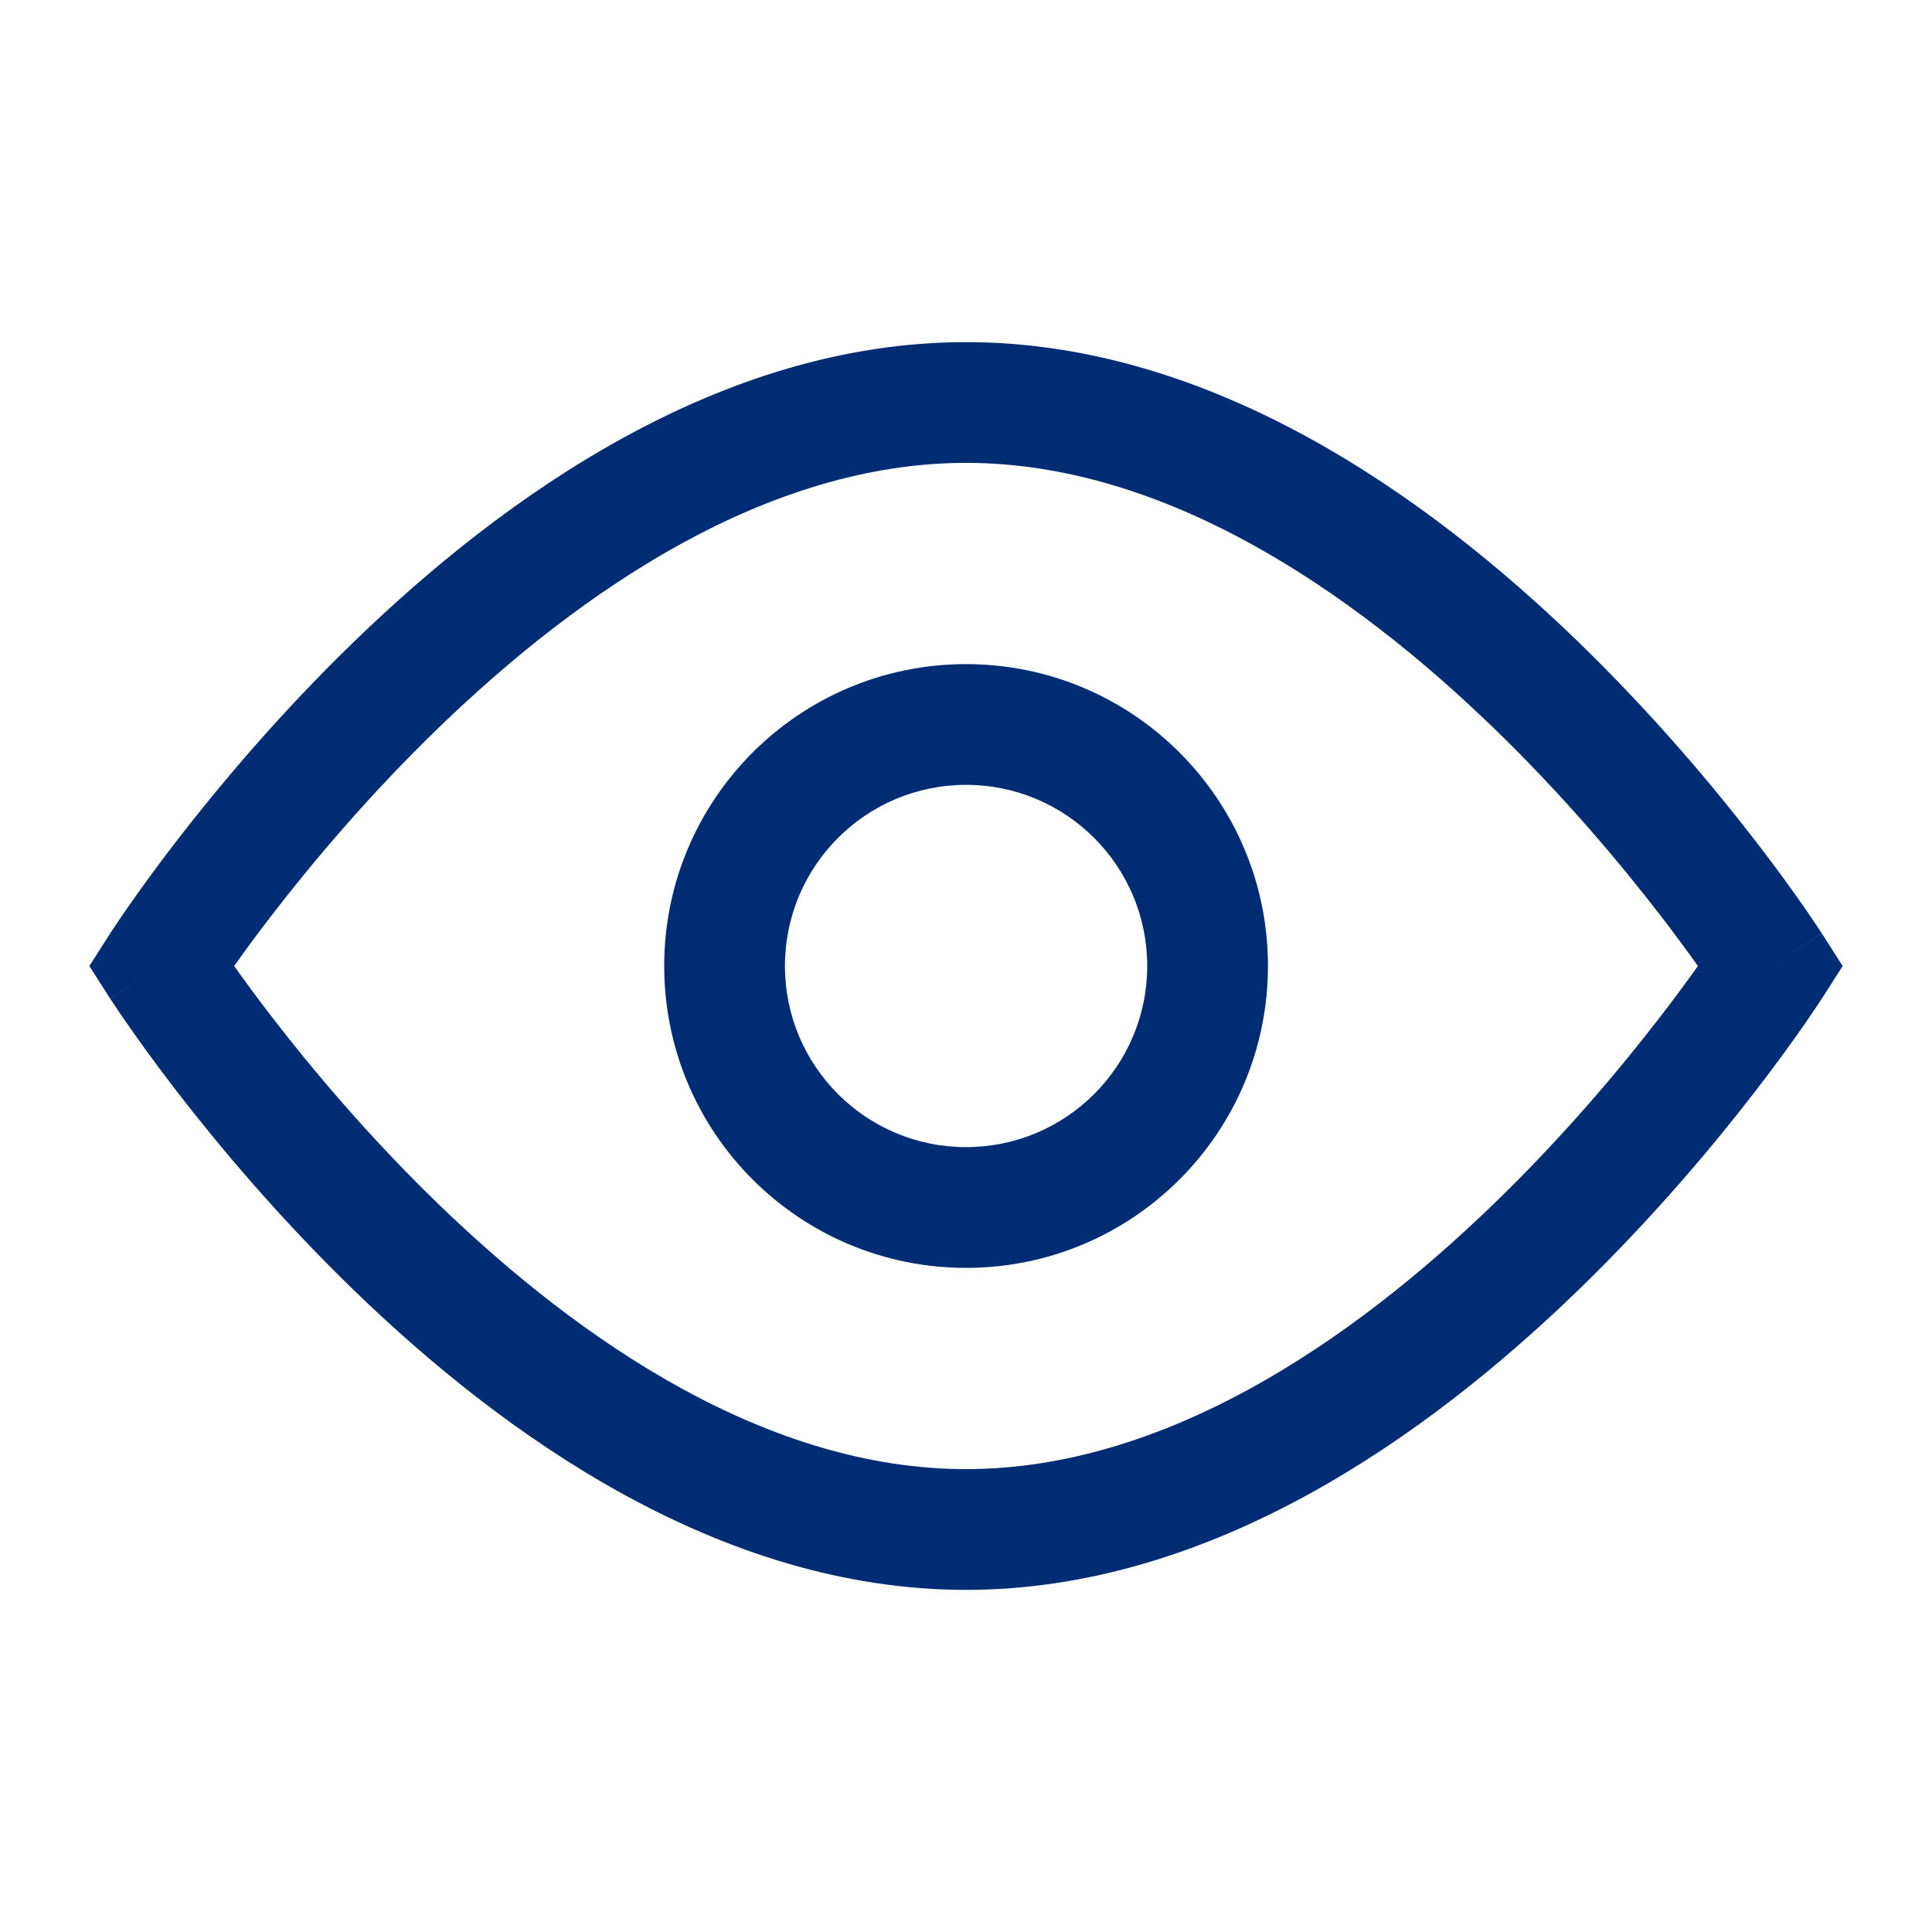 <svg xmlns="http://www.w3.org/2000/svg" width="24" height="24" viewBox="0 0 24 24" fill="none"><path fill-rule="evenodd" clip-rule="evenodd" d="M12.001 15.75C9.929 15.75 8.251 14.071 8.251 12C8.251 9.929 9.929 8.25 12.001 8.25C14.072 8.25 15.751 9.929 15.751 12C15.751 14.071 14.072 15.75 12.001 15.75ZM9.751 12C9.751 13.243 10.758 14.25 12.001 14.25C13.243 14.25 14.251 13.243 14.251 12C14.251 10.757 13.243 9.75 12.001 9.75C10.758 9.75 9.751 10.757 9.751 12Z" fill="#002C74"></path><path fill-rule="evenodd" clip-rule="evenodd" d="M22.632 12.405L22 12C22.632 11.596 22.631 11.595 22.631 11.595L22.63 11.593L22.627 11.588L22.615 11.57C22.605 11.555 22.591 11.533 22.573 11.506C22.536 11.45 22.482 11.371 22.413 11.271C22.273 11.071 22.07 10.787 21.808 10.448C21.287 9.772 20.53 8.868 19.593 7.961C17.747 6.176 15.064 4.25 12 4.25C8.936 4.25 6.253 6.176 4.408 7.961C3.47 8.868 2.714 9.772 2.192 10.448C1.931 10.787 1.727 11.071 1.588 11.271C1.518 11.371 1.464 11.45 1.428 11.506C1.409 11.533 1.395 11.555 1.385 11.57L1.373 11.588L1.37 11.593L1.368 11.596L1.999 11.999C1.372 11.598 1.368 11.596 1.368 11.596L1.11 12L1.368 12.404L2 12C1.368 12.404 1.369 12.405 1.369 12.405L1.37 12.407L1.373 12.412L1.385 12.43C1.395 12.445 1.409 12.467 1.428 12.494C1.464 12.55 1.518 12.629 1.588 12.729C1.727 12.929 1.931 13.213 2.192 13.552C2.714 14.228 3.47 15.132 4.408 16.039C6.253 17.824 8.936 19.75 12 19.75C15.064 19.75 17.747 17.824 19.593 16.039C20.53 15.132 21.287 14.228 21.808 13.552C22.07 13.213 22.273 12.929 22.413 12.729C22.482 12.629 22.536 12.55 22.573 12.494C22.591 12.467 22.605 12.445 22.615 12.43L22.627 12.412L22.63 12.407L22.632 12.405ZM3.38 11.364C3.187 11.614 3.029 11.83 2.909 12C3.029 12.17 3.187 12.386 3.38 12.636C3.87 13.272 4.578 14.118 5.45 14.961C7.224 16.676 9.541 18.25 12 18.25C14.459 18.25 16.776 16.676 18.55 14.961C19.422 14.118 20.13 13.272 20.62 12.636C20.813 12.386 20.971 12.17 21.092 12C20.971 11.83 20.813 11.614 20.62 11.364C20.13 10.728 19.422 9.882 18.55 9.039C16.776 7.324 14.459 5.75 12 5.75C9.541 5.75 7.224 7.324 5.45 9.039C4.578 9.882 3.87 10.728 3.38 11.364ZM22.632 12.405C22.632 12.404 22.632 12.404 22 12L22.632 11.596L22.89 12L22.632 12.405Z" fill="#002C74"></path></svg>